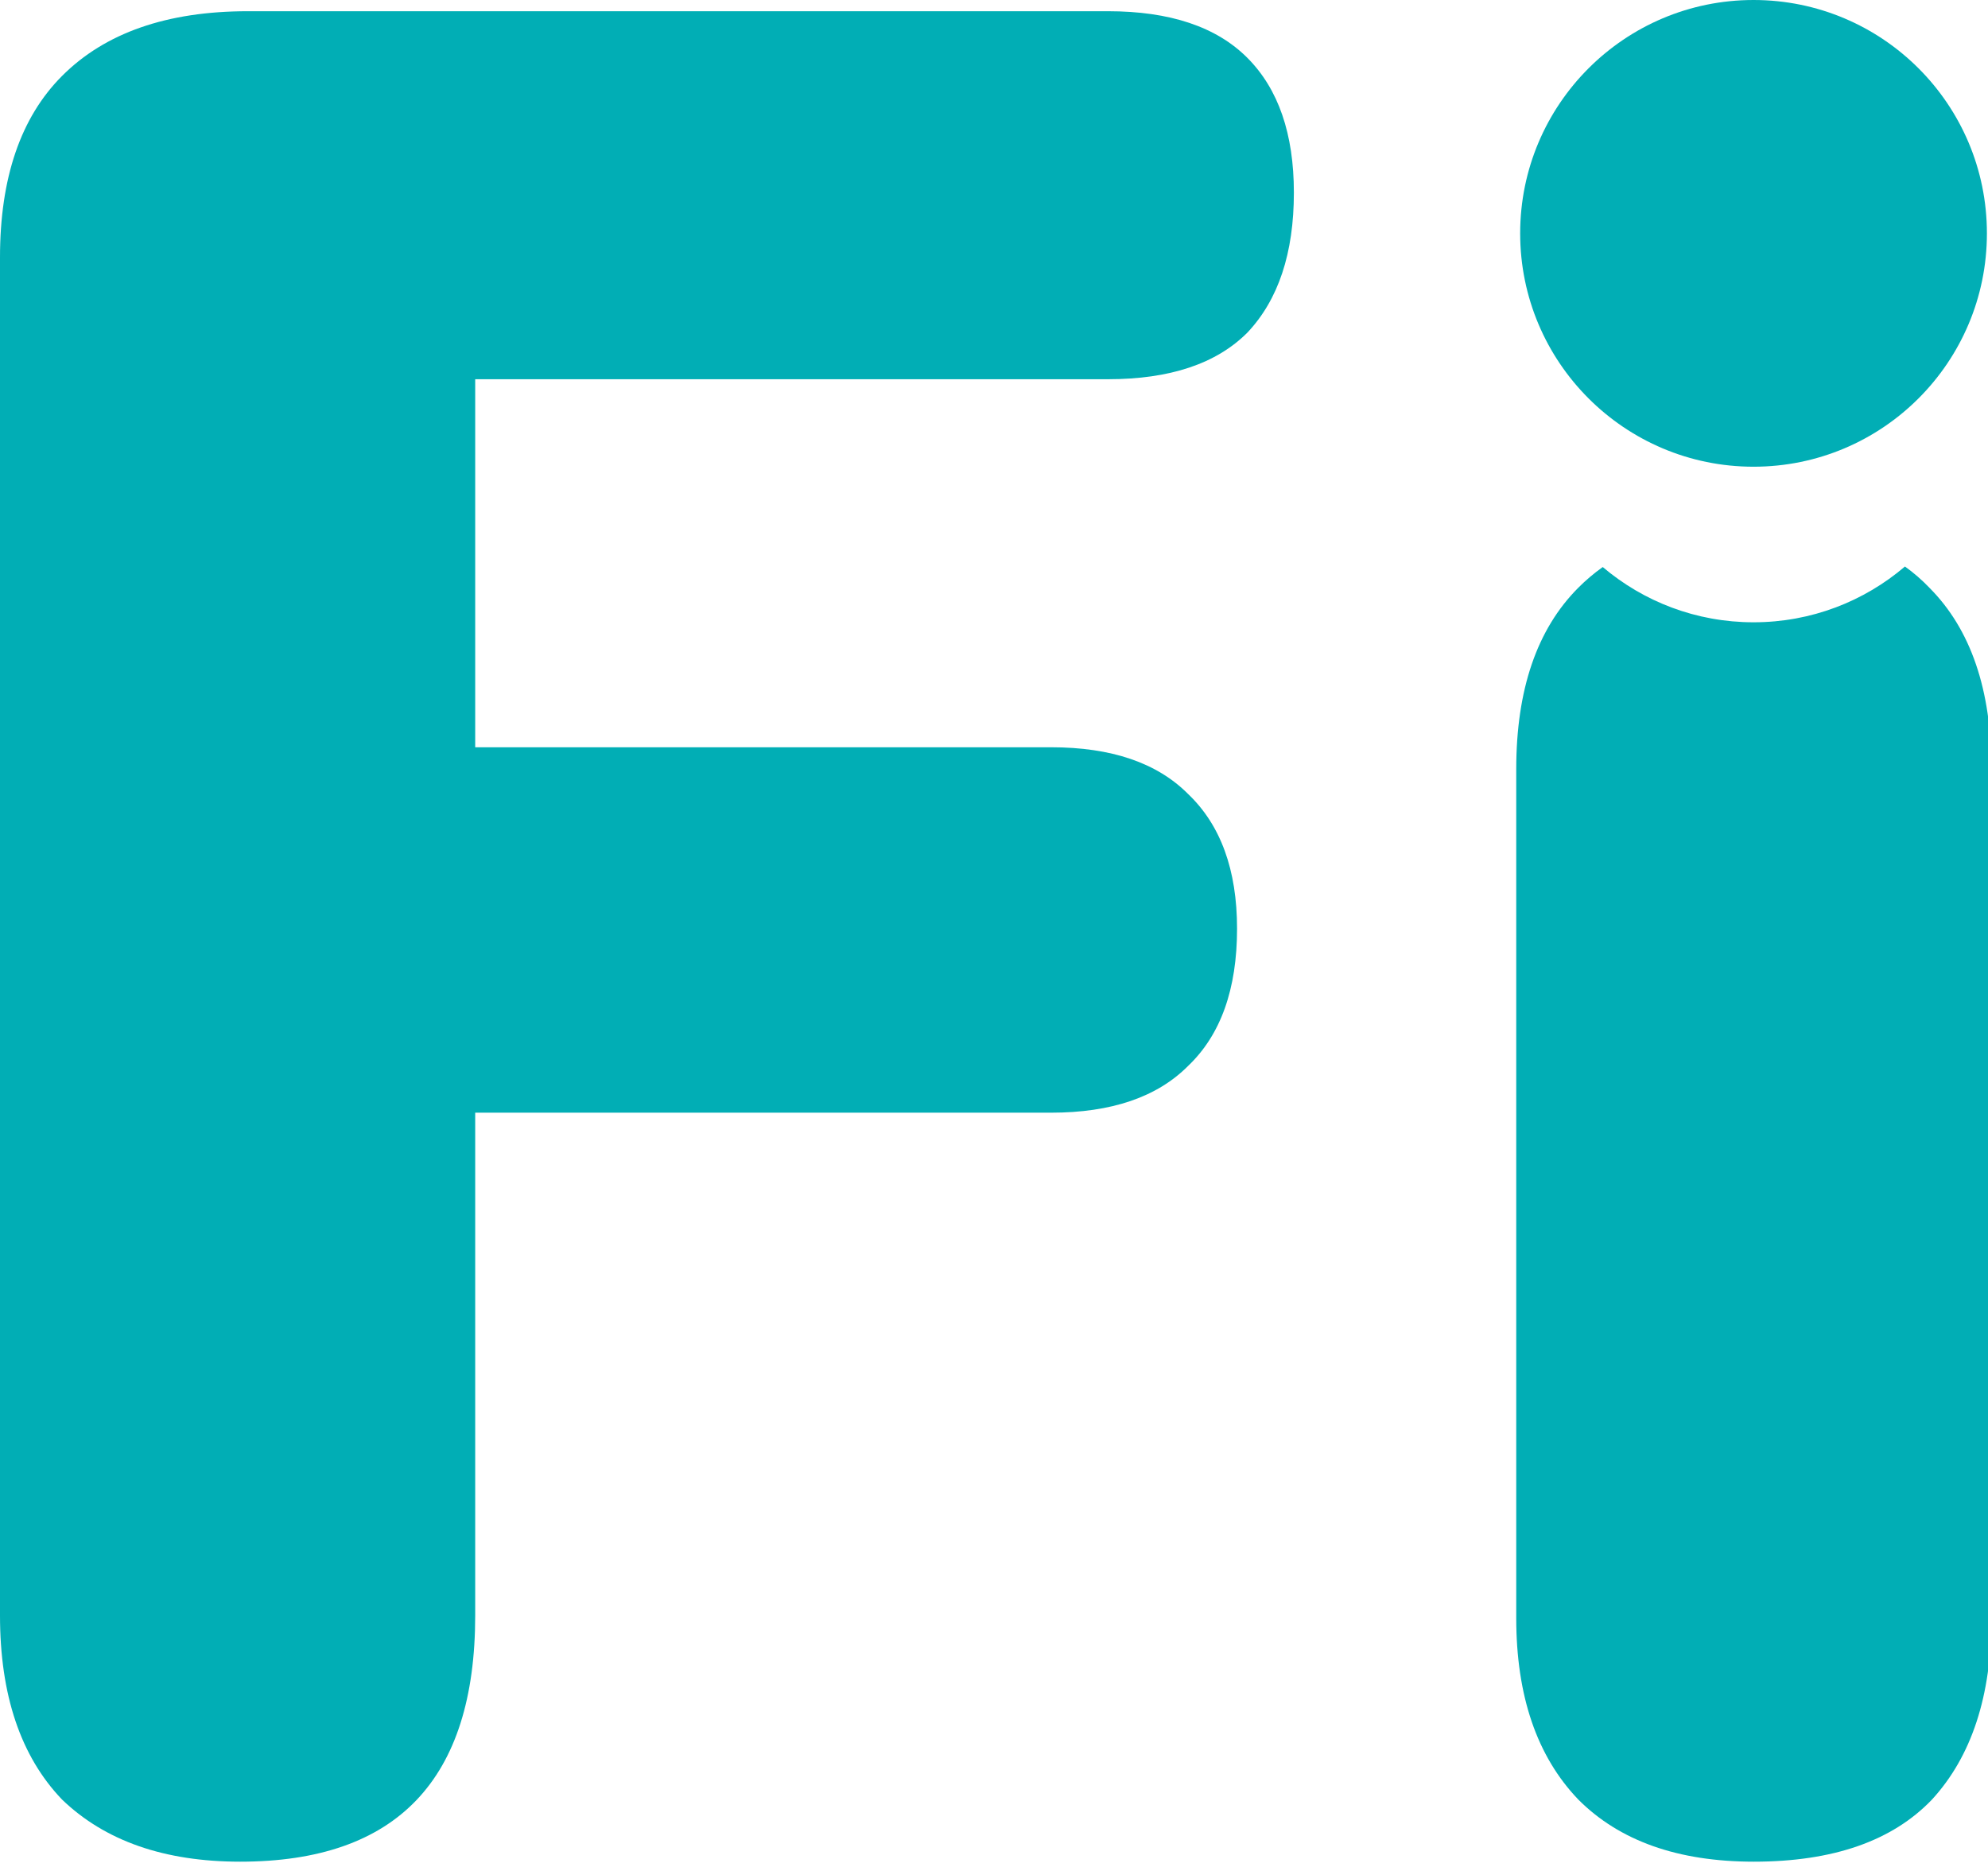 
<svg width="115" height="108" viewBox="0 0 115 108" fill="none" xmlns="http://www.w3.org/2000/svg">
    <path d="M3.585 104.102C6.075 106.501 9.511 107.7 13.894 107.7C22.957 107.7 27.489 102.952 27.489 93.457V64.37H60.804C64.29 64.37 66.929 63.47 68.722 61.671C70.614 59.872 71.56 57.223 71.56 53.725C71.56 50.327 70.614 47.728 68.722 45.928C66.929 44.129 64.29 43.23 60.804 43.23H27.489V21.939H64.09C67.676 21.939 70.365 21.04 72.158 19.241C73.951 17.342 74.847 14.643 74.847 11.144C74.847 7.746 73.951 5.147 72.158 3.348C70.365 1.549 67.676 0.649 64.09 0.649H14.342C9.661 0.649 6.075 1.899 3.585 4.398C1.195 6.796 0 10.295 0 14.893V93.457C0 98.055 1.195 101.603 3.585 104.102Z" fill="#01AEB5"/>
    <path d="M101.454 107.7C97.072 107.7 93.686 106.501 91.296 104.102C88.905 101.603 87.71 98.105 87.71 93.607V44.5C87.71 39.902 88.905 36.404 91.296 34.005C91.735 33.564 92.207 33.164 92.714 32.804C95.067 34.798 98.111 36 101.437 36C104.78 36 107.839 34.785 110.196 32.773C110.708 33.141 111.18 33.551 111.613 34.005C114.003 36.404 115.199 39.902 115.199 44.5V93.607C115.199 98.105 114.053 101.603 111.763 104.102C109.472 106.501 106.036 107.7 101.454 107.7Z" fill="#01AEB5"/>
    <path d="M114.937 13.5C114.937 20.956 108.893 27 101.437 27C93.981 27 87.937 20.956 87.937 13.5C87.937 6.044 93.981 0 101.437 0C108.893 0 114.937 6.044 114.937 13.5Z" fill="#01AEB5"/>
</svg>
